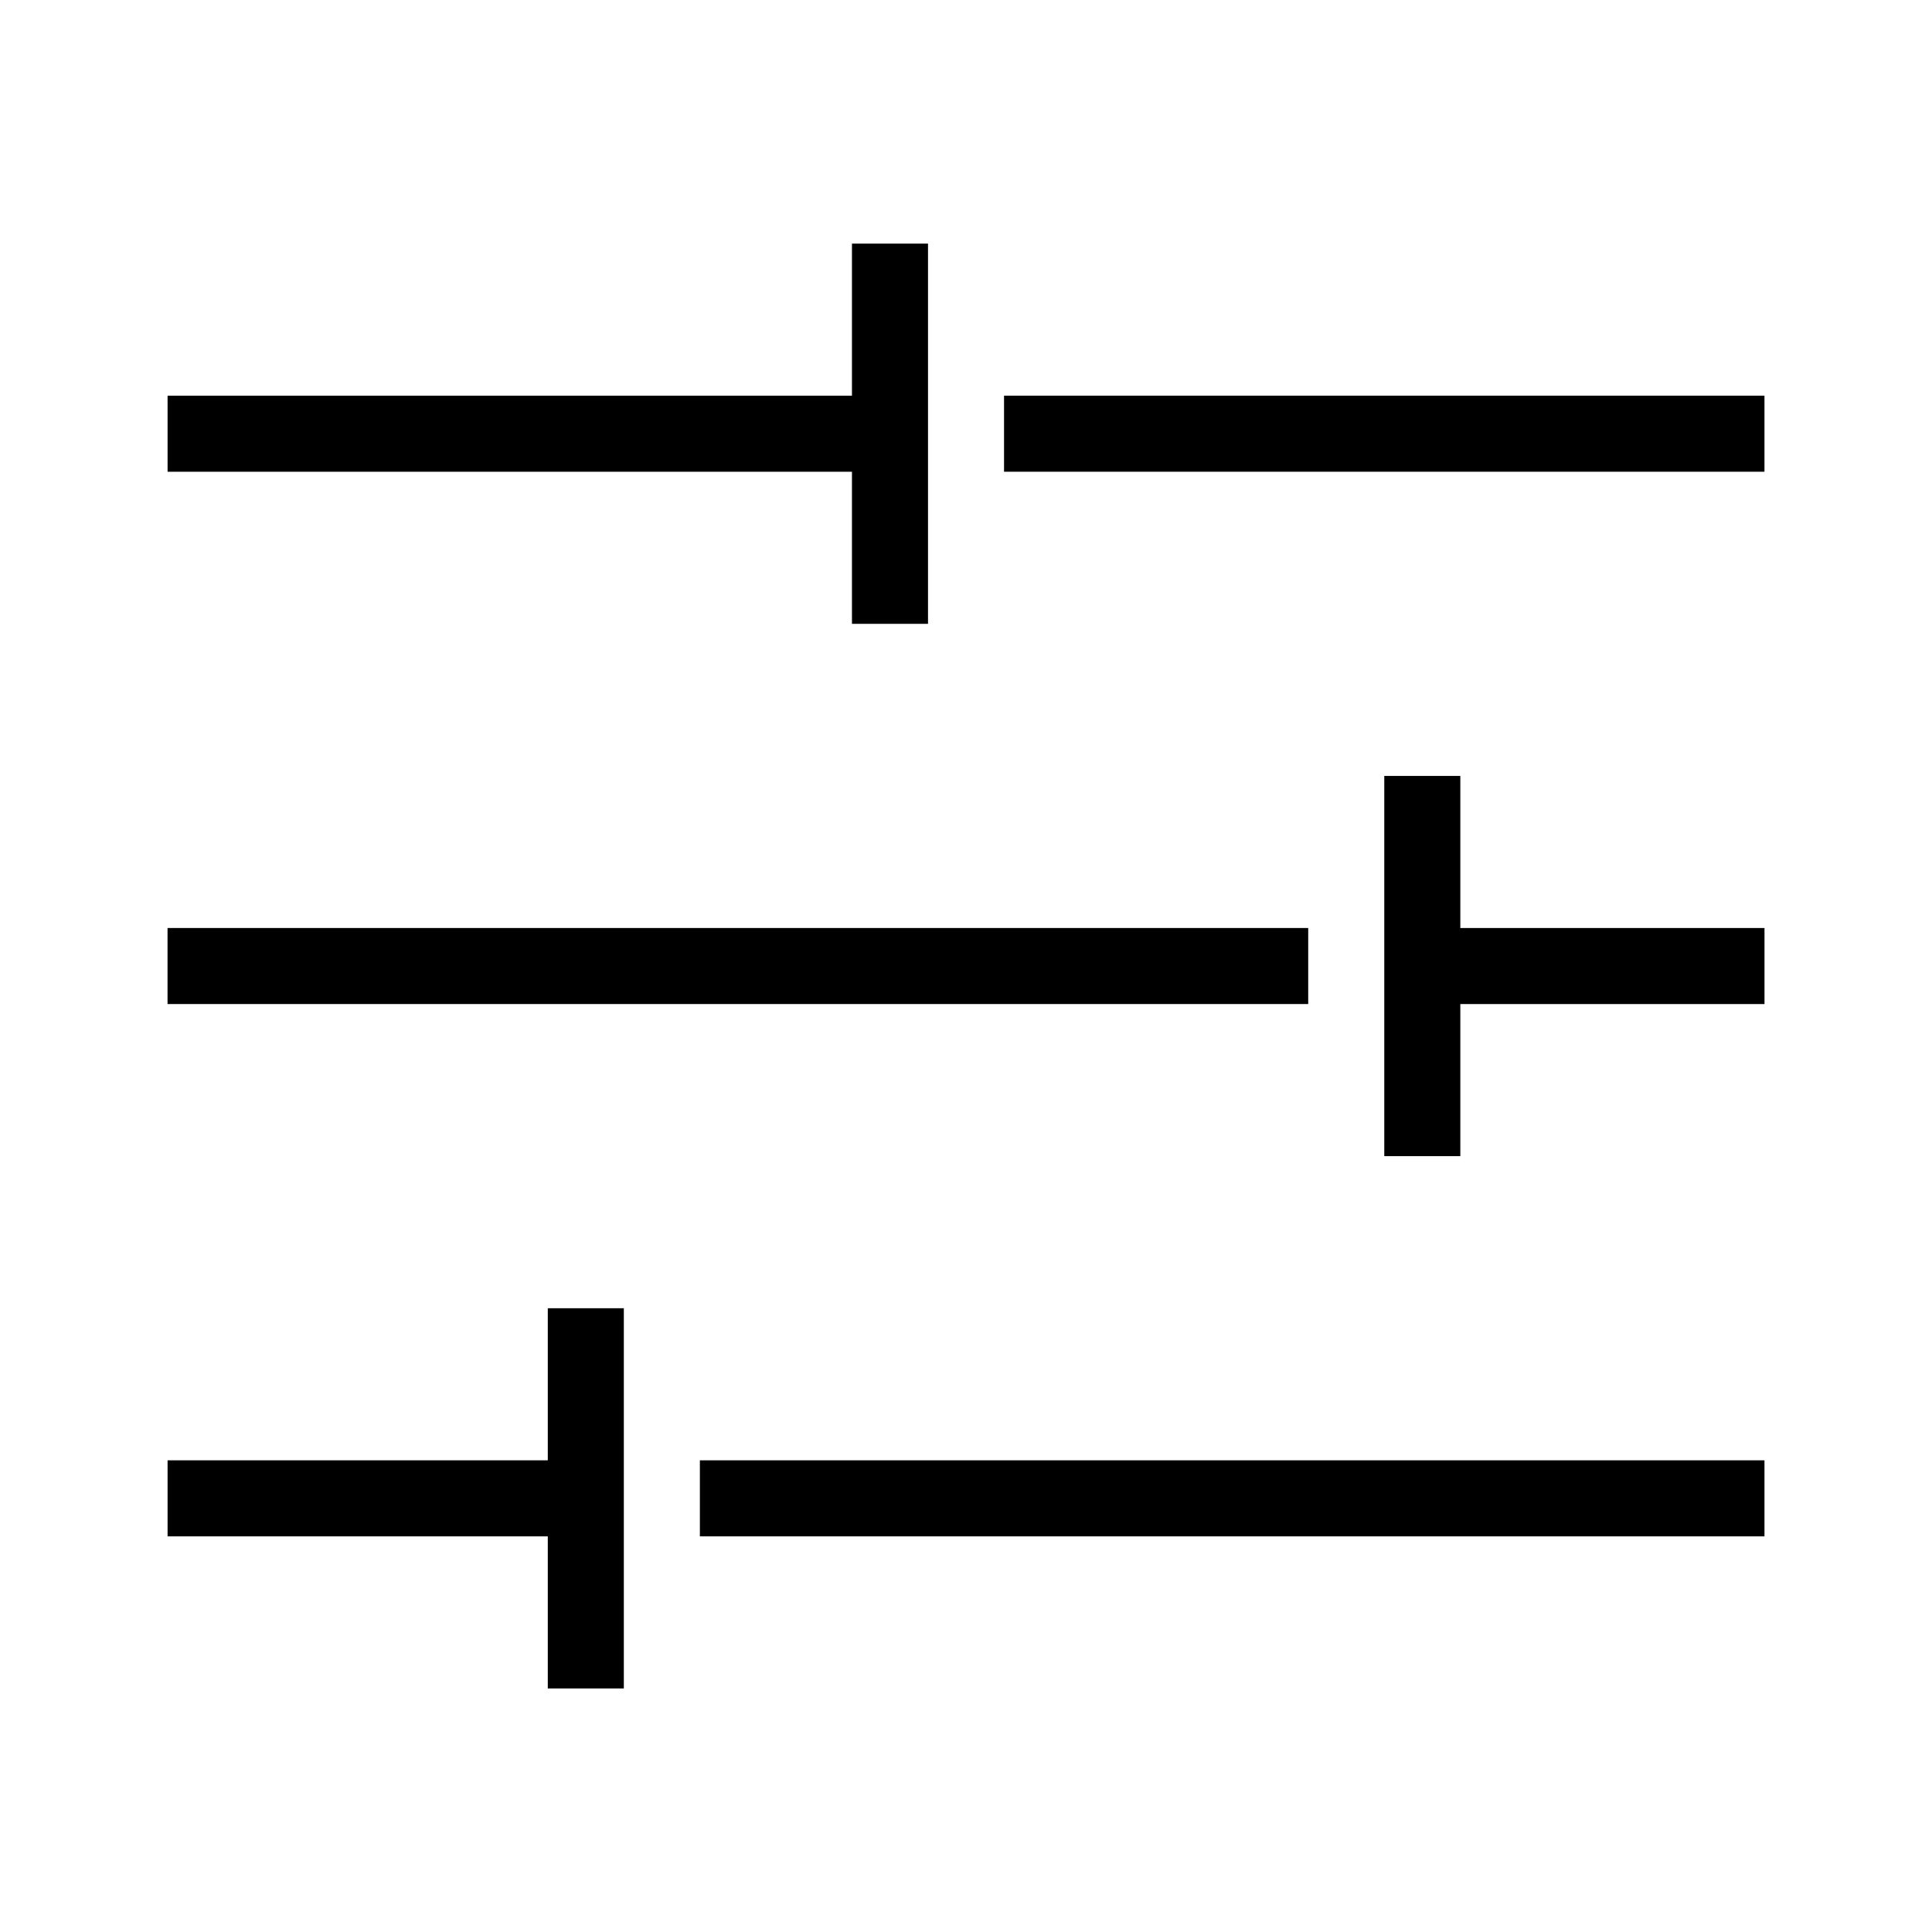 <?xml version="1.0" encoding="UTF-8"?>
<!-- Uploaded to: SVG Find, www.svgrepo.com, Generator: SVG Find Mixer Tools -->
<svg fill="#000000" width="800px" height="800px" version="1.1" viewBox="144 144 512 512" xmlns="http://www.w3.org/2000/svg">
 <path d="m611.6 248.86v20.152h-201.52v-20.152zm-120.91 141.07h-302.29v20.152h302.29zm-120.91-80.609h20.152v-100.76h-20.152v40.305h-181.37v20.152h181.37zm-40.305 241.83h282.13v-20.152h-282.13zm-40.305-20.152h-100.76v20.152h100.76v40.305h20.152v-100.76h-20.152zm241.83-181.37h-20.152v100.76h20.152v-40.305h80.609v-20.152h-80.609z"/>
</svg>